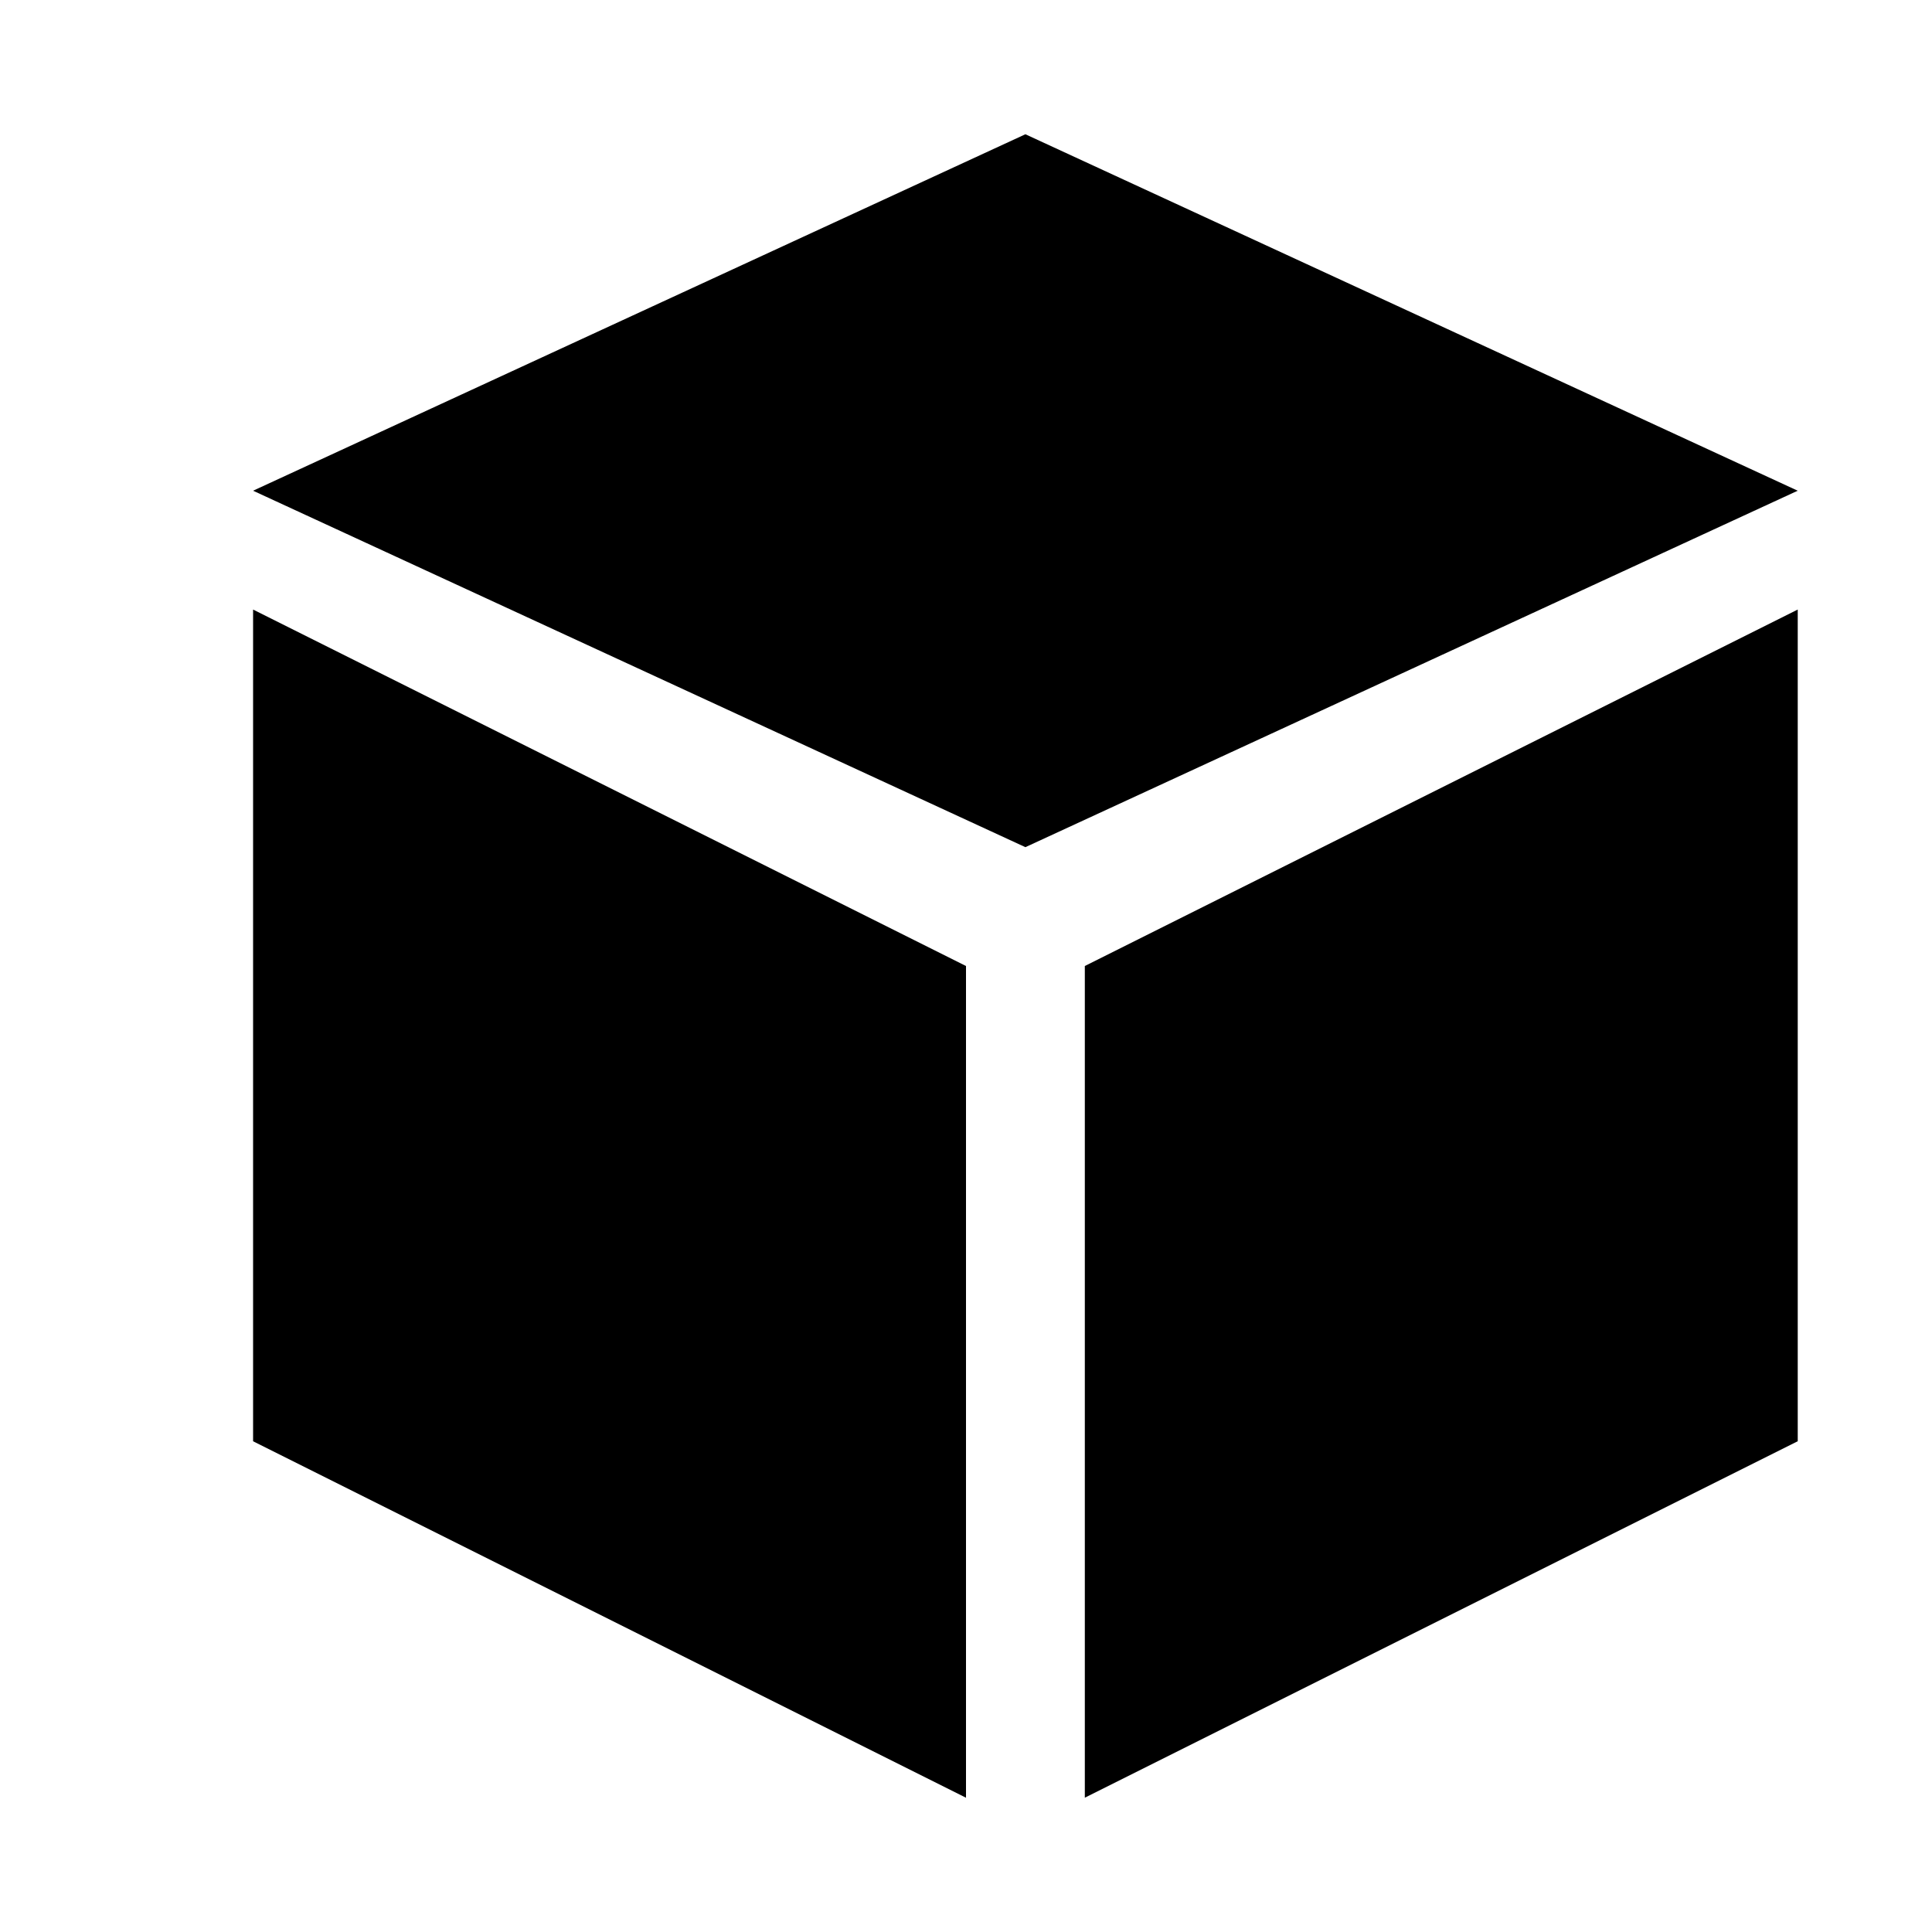 <?xml version="1.0" encoding="UTF-8"?>
<!-- Uploaded to: ICON Repo, www.svgrepo.com, Generator: ICON Repo Mixer Tools -->
<svg fill="#000000" width="800px" height="800px" version="1.1" viewBox="144 144 512 512" xmlns="http://www.w3.org/2000/svg">
 <g>
  <path d="m211.07 525.95 188.93 94.465v-220.41l-188.93-94.465z"/>
  <path d="m431.49 620.41 188.93-94.465v-220.41l-188.93 94.465z"/>
  <path d="m415.74 179.58-204.67 94.465 204.67 94.465 204.67-94.465z"/>
 </g>
</svg>